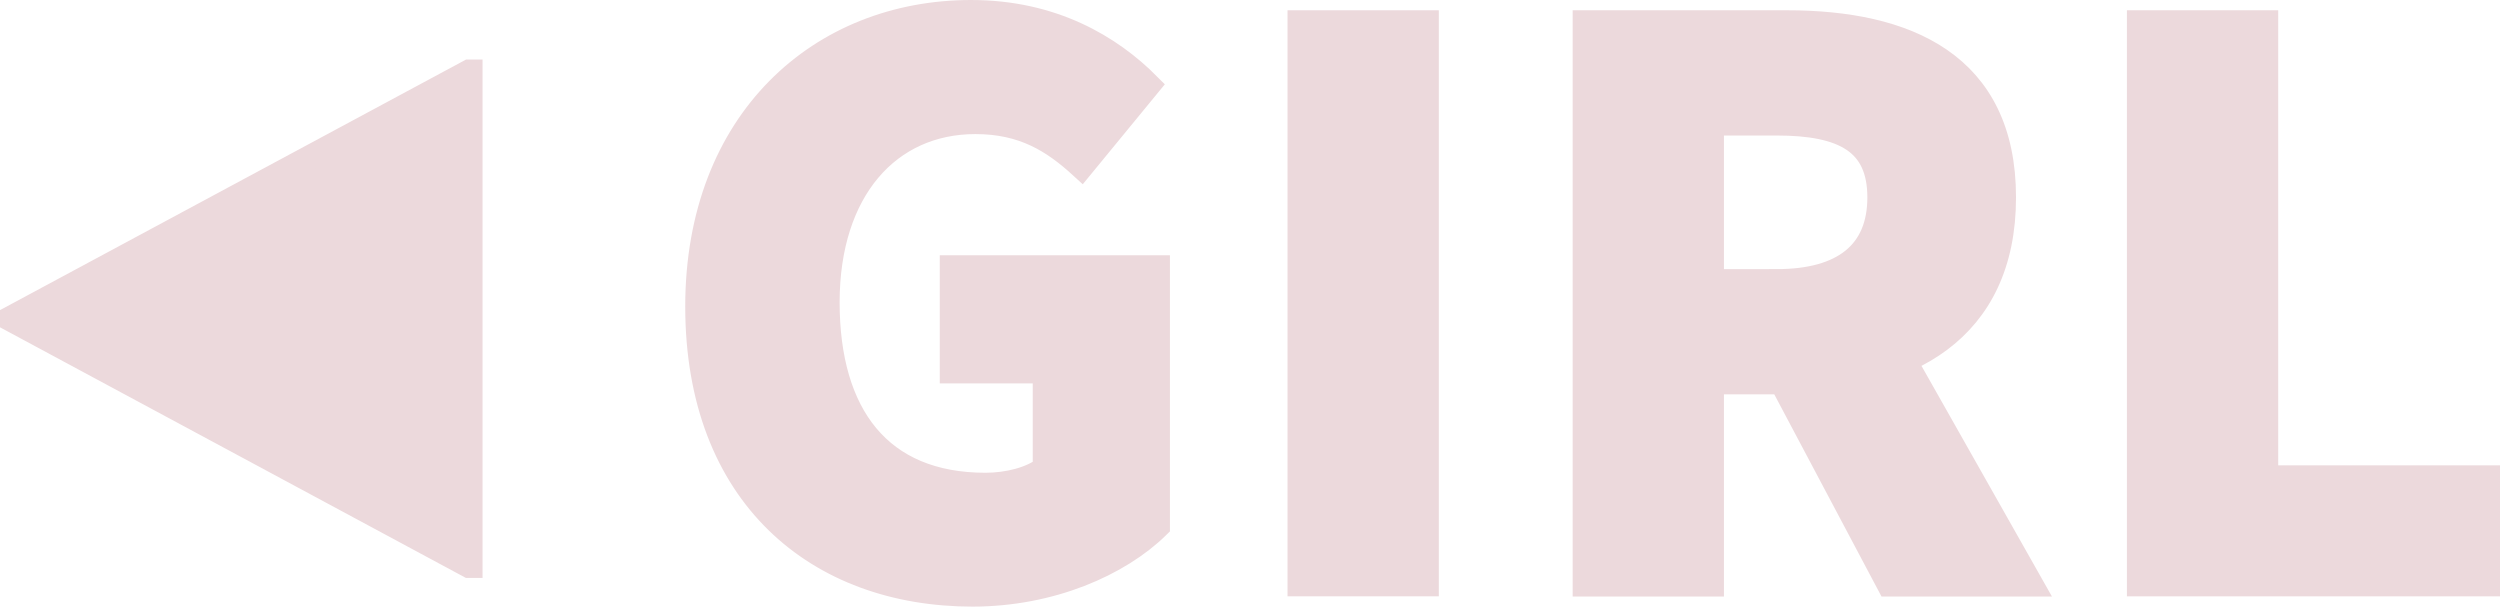 <?xml version="1.0" encoding="UTF-8"?>
<svg id="_レイヤー_2" data-name="レイヤー 2" xmlns="http://www.w3.org/2000/svg" viewBox="0 0 104.6 25.39">
  <defs>
    <style>
      .cls-1 {
        fill: #ecd9dc;
        stroke: #ecd9dc;
        stroke-miterlimit: 10;
        stroke-width: 1.02px;
      }
    </style>
  </defs>
  <g id="_作業レイヤー" data-name="作業レイヤー">
    <g>
      <path class="cls-1" d="M19.67,23.67h-.05L.51,13.39v-.11L19.63,3h.05v20.67Z"/>
      <path class="cls-1" d="M29.18,12.83c0-7.8,5.18-12.32,11.45-12.32,3.41,0,5.83,1.45,7.42,3.05l-2.8,3.41c-1.17-1.07-2.42-1.87-4.44-1.87-3.62,0-6.19,2.84-6.19,7.55s2.19,7.64,6.61,7.64c.94,0,1.92-.25,2.49-.7v-4.06h-3.89v-4.34h8.61v10.83c-1.62,1.59-4.48,2.85-7.75,2.85-6.47,0-11.51-4.13-11.51-12.05Z"/>
      <path class="cls-1" d="M54.38.94h5.31v23.5h-5.31V.94Z"/>
      <path class="cls-1" d="M66.31.94h8.46c4.98,0,9.07,1.73,9.07,7.32s-4.09,7.73-9.07,7.73h-3.15v8.46h-5.31V.94ZM74.34,11.77c2.79,0,4.3-1.2,4.3-3.51s-1.5-3.1-4.3-3.1h-2.72v6.61h2.72ZM73.81,14.59l3.67-3.4,7.5,13.26h-5.95l-5.23-9.86Z"/>
      <path class="cls-1" d="M89.5.94h5.31v19.04h9.28v4.46h-14.59V.94Z"/>
    </g>
  </g>
</svg>